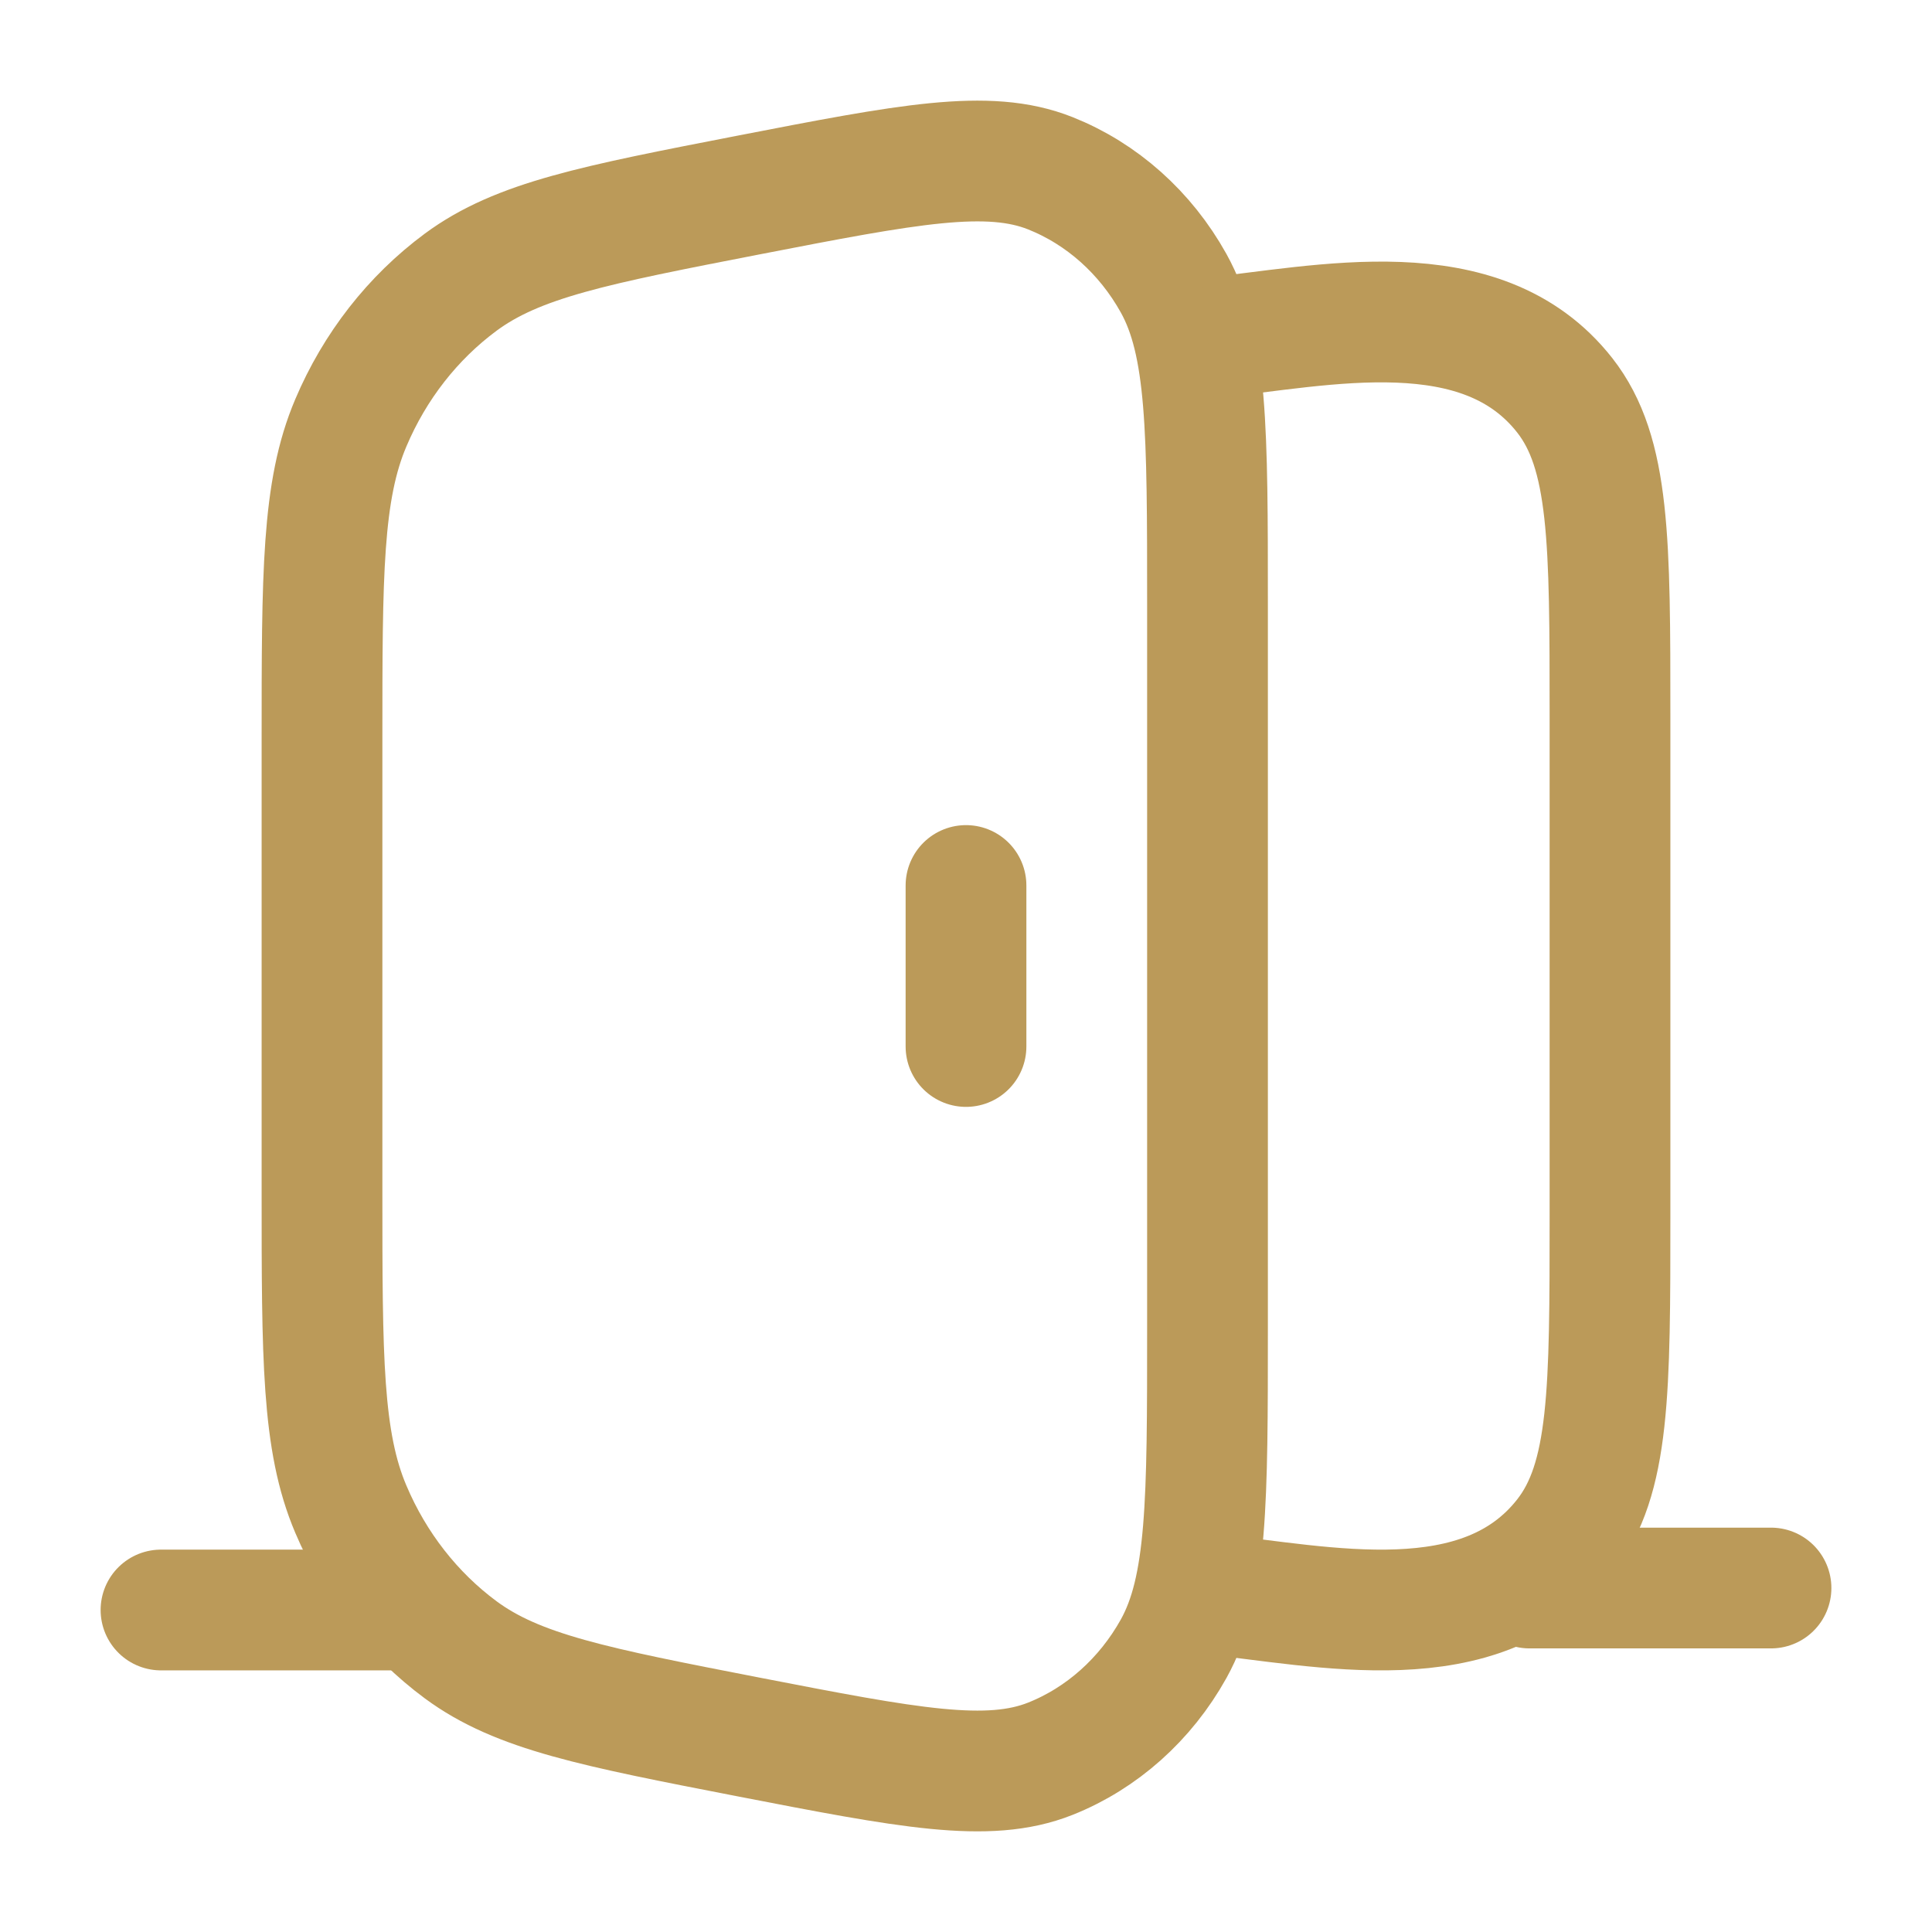 <svg xmlns="http://www.w3.org/2000/svg" viewBox="0 0 24 24" width="48" height="48" color="#bb9a59" fill="none">
    <path d="M4 9.204C4 7.131 4 6.095 4.358 5.253C4.656 4.549 5.128 3.946 5.722 3.506C6.433 2.98 7.388 2.794 9.297 2.423C11.282 2.038 12.274 1.845 13.047 2.152C13.688 2.407 14.229 2.889 14.579 3.518C15 4.275 15 5.353 15 7.509V16.491C15 18.647 15 19.725 14.579 20.482C14.229 21.11 13.688 21.593 13.047 21.848C12.274 22.155 11.282 21.962 9.297 21.577C7.388 21.206 6.433 21.02 5.722 20.494C5.128 20.054 4.656 19.451 4.358 18.747C4 17.905 4 16.869 4 14.796V9.204Z" stroke="currentColor" stroke-width="1.5" />
    <path d="M15 19.798C16.447 19.949 18.4 20.412 19.438 19.088C20 18.371 20 17.279 20 15.093V8.907C20 6.721 20 5.629 19.438 4.911C18.4 3.588 16.447 4.051 15 4.202" stroke="currentColor" stroke-width="1.5" />
    <path d="M12 13L12 11" stroke="currentColor" stroke-width="1.5" stroke-linecap="round" stroke-linejoin="round" />
    <path d="M19 19.727L22 19.727" stroke="currentColor" stroke-width="1.5" stroke-linecap="round" stroke-linejoin="round" />
    <path d="M2 20H5" stroke="currentColor" stroke-width="1.5" stroke-linecap="round" stroke-linejoin="round" />
</svg>